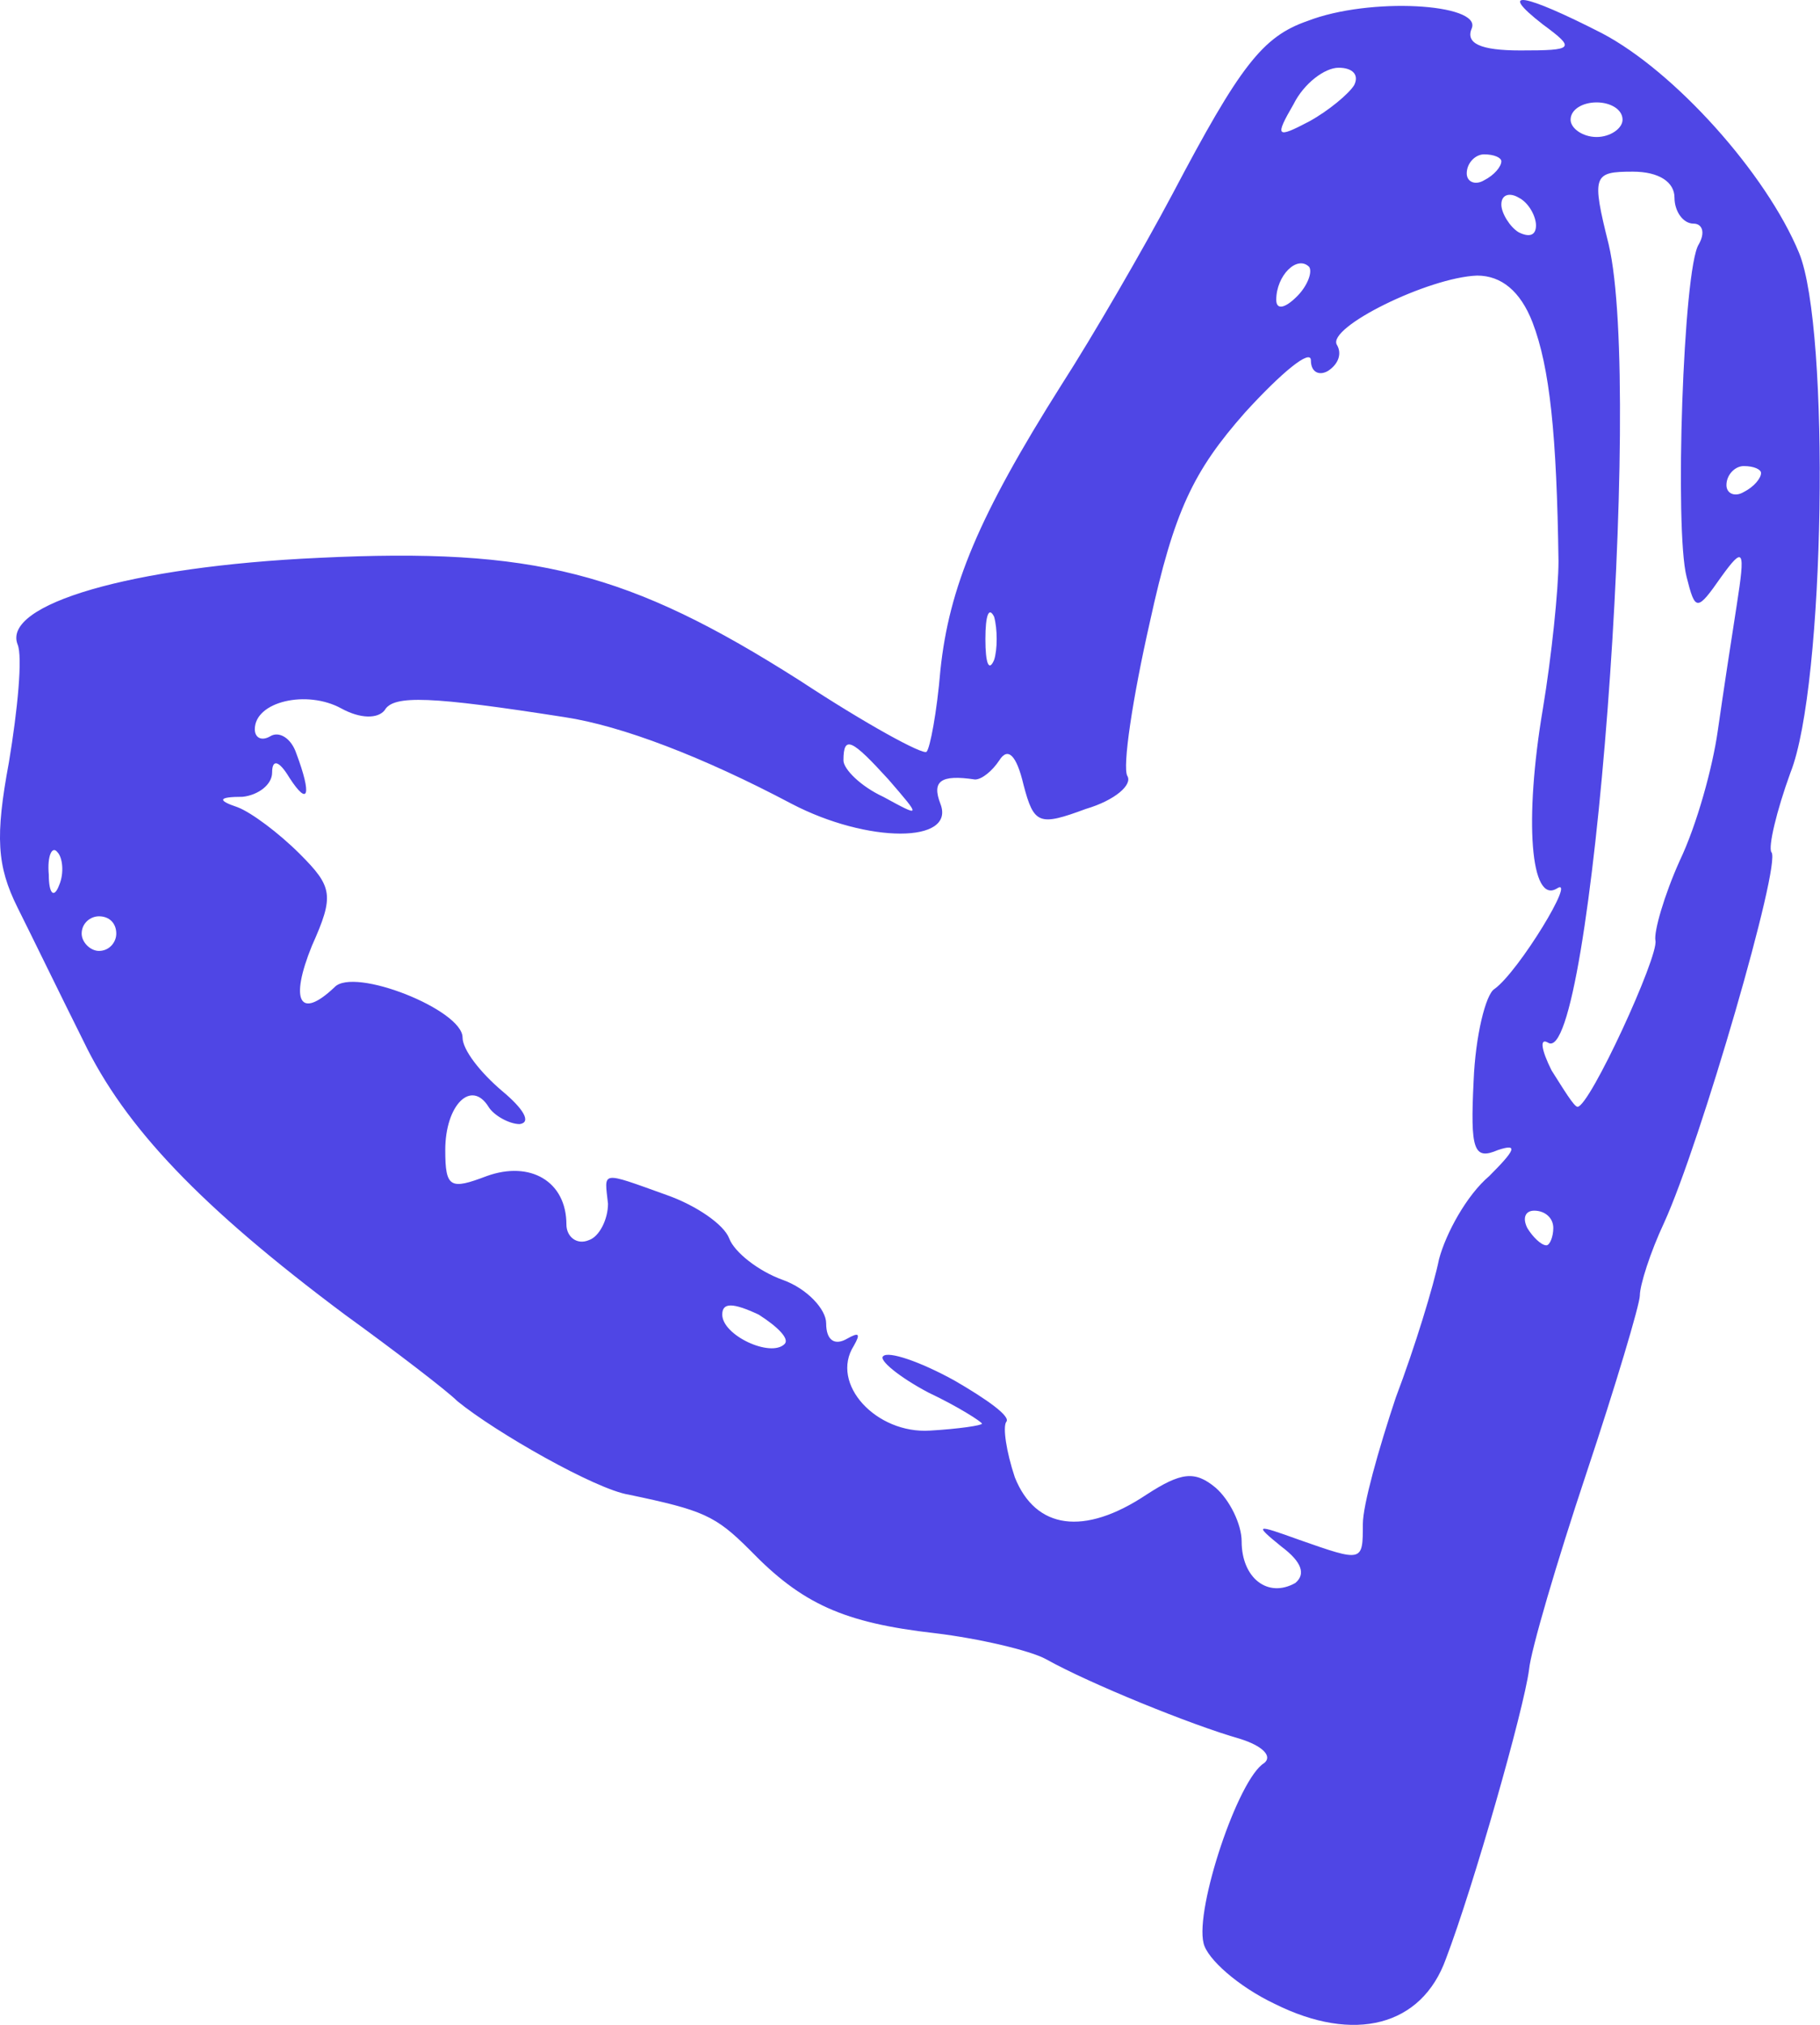 <?xml version="1.0" encoding="UTF-8"?> <svg xmlns="http://www.w3.org/2000/svg" viewBox="0 0 44.39 49.384" fill="none"><path d="M31.889 0.512C30.791 0.892 30.242 1.61 28.595 4.735C27.877 6.086 26.653 8.198 25.892 9.38C23.865 12.589 23.148 14.321 22.936 16.347C22.852 17.361 22.683 18.248 22.599 18.332C22.514 18.417 21.121 17.656 19.516 16.601C15.336 13.94 13.013 13.349 7.777 13.603C3.174 13.814 0.049 14.743 0.429 15.714C0.556 16.01 0.429 17.319 0.218 18.585C-0.12 20.401 -0.077 21.119 0.429 22.133C0.767 22.808 1.485 24.286 2.034 25.384C3.048 27.495 4.906 29.438 8.41 32.056C9.635 32.943 10.902 33.914 11.155 34.167C12.084 34.927 14.533 36.321 15.336 36.447C17.151 36.828 17.447 36.954 18.291 37.799C19.558 39.108 20.572 39.572 22.81 39.826C23.865 39.952 25.132 40.248 25.512 40.459C26.568 41.05 29.059 42.064 30.242 42.401C30.791 42.571 31.044 42.824 30.833 42.993C30.199 43.373 29.144 46.54 29.355 47.384C29.439 47.764 30.199 48.44 31.086 48.862C33.029 49.833 34.676 49.411 35.267 47.764C35.942 45.991 37.167 41.684 37.294 40.712C37.336 40.248 37.969 38.094 38.687 35.941C39.405 33.787 39.996 31.803 39.996 31.591C39.996 31.338 40.25 30.536 40.587 29.818C41.474 27.876 43.459 21.035 43.205 20.781C43.121 20.655 43.332 19.768 43.67 18.839C44.514 16.727 44.641 8.029 43.881 6.171C43.079 4.228 40.841 1.737 39.067 0.808C37.167 -0.163 36.491 -0.29 37.632 0.597C38.434 1.188 38.392 1.23 37.083 1.23C36.111 1.23 35.731 1.061 35.9 0.681C36.111 0.09 33.409 -0.079 31.889 0.512ZM33.029 2.075C32.902 2.286 32.395 2.708 31.931 2.961C31.128 3.384 31.086 3.341 31.551 2.539C31.804 2.032 32.311 1.652 32.649 1.652C32.987 1.652 33.155 1.821 33.029 2.075ZM39.574 2.919C39.574 3.13 39.278 3.341 38.941 3.341C38.603 3.341 38.307 3.13 38.307 2.919C38.307 2.666 38.603 2.497 38.941 2.497C39.278 2.497 39.574 2.666 39.574 2.919ZM36.618 3.933C36.618 4.059 36.449 4.27 36.196 4.397C35.985 4.524 35.774 4.439 35.774 4.228C35.774 3.975 35.985 3.764 36.196 3.764C36.449 3.764 36.618 3.848 36.618 3.933ZM40.841 4.819C40.841 5.157 41.052 5.453 41.305 5.453C41.516 5.453 41.601 5.664 41.432 5.96C41.052 6.551 40.841 12.927 41.136 14.067C41.348 14.912 41.39 14.912 41.981 14.067C42.53 13.307 42.572 13.392 42.361 14.743C42.234 15.545 42.023 16.939 41.896 17.825C41.77 18.712 41.39 20.106 40.967 20.992C40.587 21.837 40.334 22.724 40.376 22.935C40.461 23.315 38.772 26.989 38.476 26.989C38.392 26.989 38.138 26.566 37.843 26.102C37.589 25.595 37.547 25.3 37.758 25.426C38.814 26.102 40.081 9.549 39.236 5.96C38.814 4.27 38.856 4.186 39.827 4.186C40.461 4.186 40.841 4.439 40.841 4.819ZM37.463 5.495C37.463 5.748 37.294 5.791 37.04 5.664C36.829 5.537 36.618 5.199 36.618 4.988C36.618 4.735 36.829 4.693 37.04 4.819C37.294 4.946 37.463 5.284 37.463 5.495ZM31.635 7.226C31.34 7.522 31.128 7.564 31.128 7.311C31.128 6.72 31.635 6.213 31.931 6.508C32.015 6.635 31.889 6.973 31.635 7.226ZM37.378 7.86C37.8 8.958 37.969 10.605 38.012 13.687C38.012 14.363 37.843 16.01 37.632 17.276C37.167 20.021 37.336 22.048 37.969 21.668C38.476 21.33 37.04 23.695 36.449 24.117C36.238 24.244 35.985 25.257 35.942 26.355C35.858 28.044 35.942 28.298 36.534 28.044C37.04 27.876 36.956 28.044 36.323 28.678C35.774 29.142 35.267 30.071 35.098 30.705C34.971 31.338 34.507 32.858 34.042 34.083C33.62 35.35 33.24 36.701 33.24 37.165C33.24 38.094 33.24 38.094 31.678 37.545C30.622 37.165 30.58 37.165 31.255 37.714C31.762 38.094 31.846 38.39 31.593 38.601C30.917 38.981 30.284 38.474 30.284 37.588C30.284 37.165 29.989 36.574 29.651 36.279C29.144 35.856 28.806 35.899 27.962 36.447C26.441 37.461 25.259 37.292 24.752 36.025C24.541 35.392 24.457 34.801 24.541 34.674C24.668 34.547 24.077 34.125 23.274 33.661C22.43 33.196 21.67 32.943 21.543 33.069C21.416 33.154 21.923 33.576 22.641 33.956C23.359 34.294 23.95 34.674 23.95 34.716C23.95 34.758 23.401 34.843 22.683 34.885C21.374 34.97 20.234 33.745 20.825 32.816C20.994 32.52 20.952 32.478 20.656 32.647C20.361 32.816 20.15 32.689 20.15 32.267C20.15 31.929 19.685 31.422 19.094 31.211C18.503 31 17.911 30.536 17.785 30.198C17.658 29.86 16.982 29.395 16.265 29.142C14.618 28.551 14.744 28.551 14.829 29.353C14.829 29.733 14.618 30.156 14.364 30.24C14.069 30.367 13.815 30.156 13.815 29.86C13.815 28.804 12.929 28.298 11.873 28.678C10.986 29.015 10.86 28.973 10.86 28.044C10.86 26.946 11.493 26.313 11.915 26.989C12.042 27.2 12.422 27.411 12.675 27.411C12.971 27.369 12.76 27.031 12.253 26.609C11.704 26.144 11.282 25.595 11.282 25.3C11.282 24.624 8.621 23.568 8.157 24.075C7.312 24.877 7.059 24.413 7.608 23.062C8.157 21.837 8.115 21.626 7.312 20.823C6.806 20.317 6.13 19.81 5.792 19.683C5.286 19.514 5.328 19.43 5.919 19.43C6.299 19.388 6.637 19.134 6.637 18.839C6.637 18.501 6.806 18.543 7.059 18.965C7.524 19.683 7.608 19.388 7.228 18.374C7.101 17.994 6.806 17.825 6.595 17.952C6.383 18.079 6.215 17.994 6.215 17.783C6.215 17.107 7.481 16.812 8.326 17.276C8.79 17.53 9.213 17.53 9.382 17.319C9.593 16.939 10.522 16.981 13.773 17.488C15.167 17.699 17.151 18.459 19.305 19.599C21.163 20.57 23.317 20.57 22.936 19.599C22.725 19.05 22.936 18.881 23.781 19.008C23.95 19.008 24.203 18.797 24.372 18.543C24.583 18.205 24.794 18.417 24.963 19.134C25.217 20.106 25.344 20.148 26.483 19.726C27.201 19.514 27.624 19.134 27.497 18.923C27.37 18.712 27.624 17.023 28.046 15.165C28.637 12.462 29.102 11.491 30.369 10.056C31.255 9.084 31.973 8.493 31.973 8.789C31.973 9.084 32.184 9.169 32.395 9.042C32.649 8.873 32.733 8.62 32.607 8.409C32.353 7.986 34.844 6.762 36.027 6.72C36.618 6.72 37.083 7.1 37.378 7.86ZM42.952 11.534C42.952 11.66 42.783 11.871 42.53 11.998C42.319 12.125 42.108 12.04 42.108 11.829C42.108 11.576 42.319 11.365 42.53 11.365C42.783 11.365 42.952 11.449 42.952 11.534ZM24.246 16.094C24.119 16.39 24.034 16.178 24.034 15.587C24.034 14.996 24.119 14.785 24.246 15.038C24.33 15.334 24.33 15.841 24.246 16.094ZM21.67 19.008C22.472 19.937 22.472 19.937 21.543 19.43C20.994 19.177 20.572 18.754 20.572 18.543C20.572 17.91 20.783 18.036 21.67 19.008ZM1.443 21.584C1.316 21.921 1.19 21.795 1.19 21.33C1.147 20.866 1.274 20.612 1.401 20.781C1.527 20.908 1.57 21.288 1.443 21.584ZM2.836 22.766C2.836 22.977 2.667 23.188 2.414 23.188C2.203 23.188 1.992 22.977 1.992 22.766C1.992 22.513 2.203 22.344 2.414 22.344C2.667 22.344 2.836 22.513 2.836 22.766ZM37.885 29.945C37.885 30.156 37.8 30.367 37.716 30.367C37.589 30.367 37.378 30.156 37.251 29.945C37.125 29.691 37.209 29.522 37.42 29.522C37.674 29.522 37.885 29.691 37.885 29.945ZM19.136 32.774C18.798 33.112 17.616 32.563 17.616 32.056C17.616 31.76 17.869 31.76 18.503 32.056C18.967 32.351 19.263 32.647 19.136 32.774Z" fill="#4F46E5"></path></svg> 